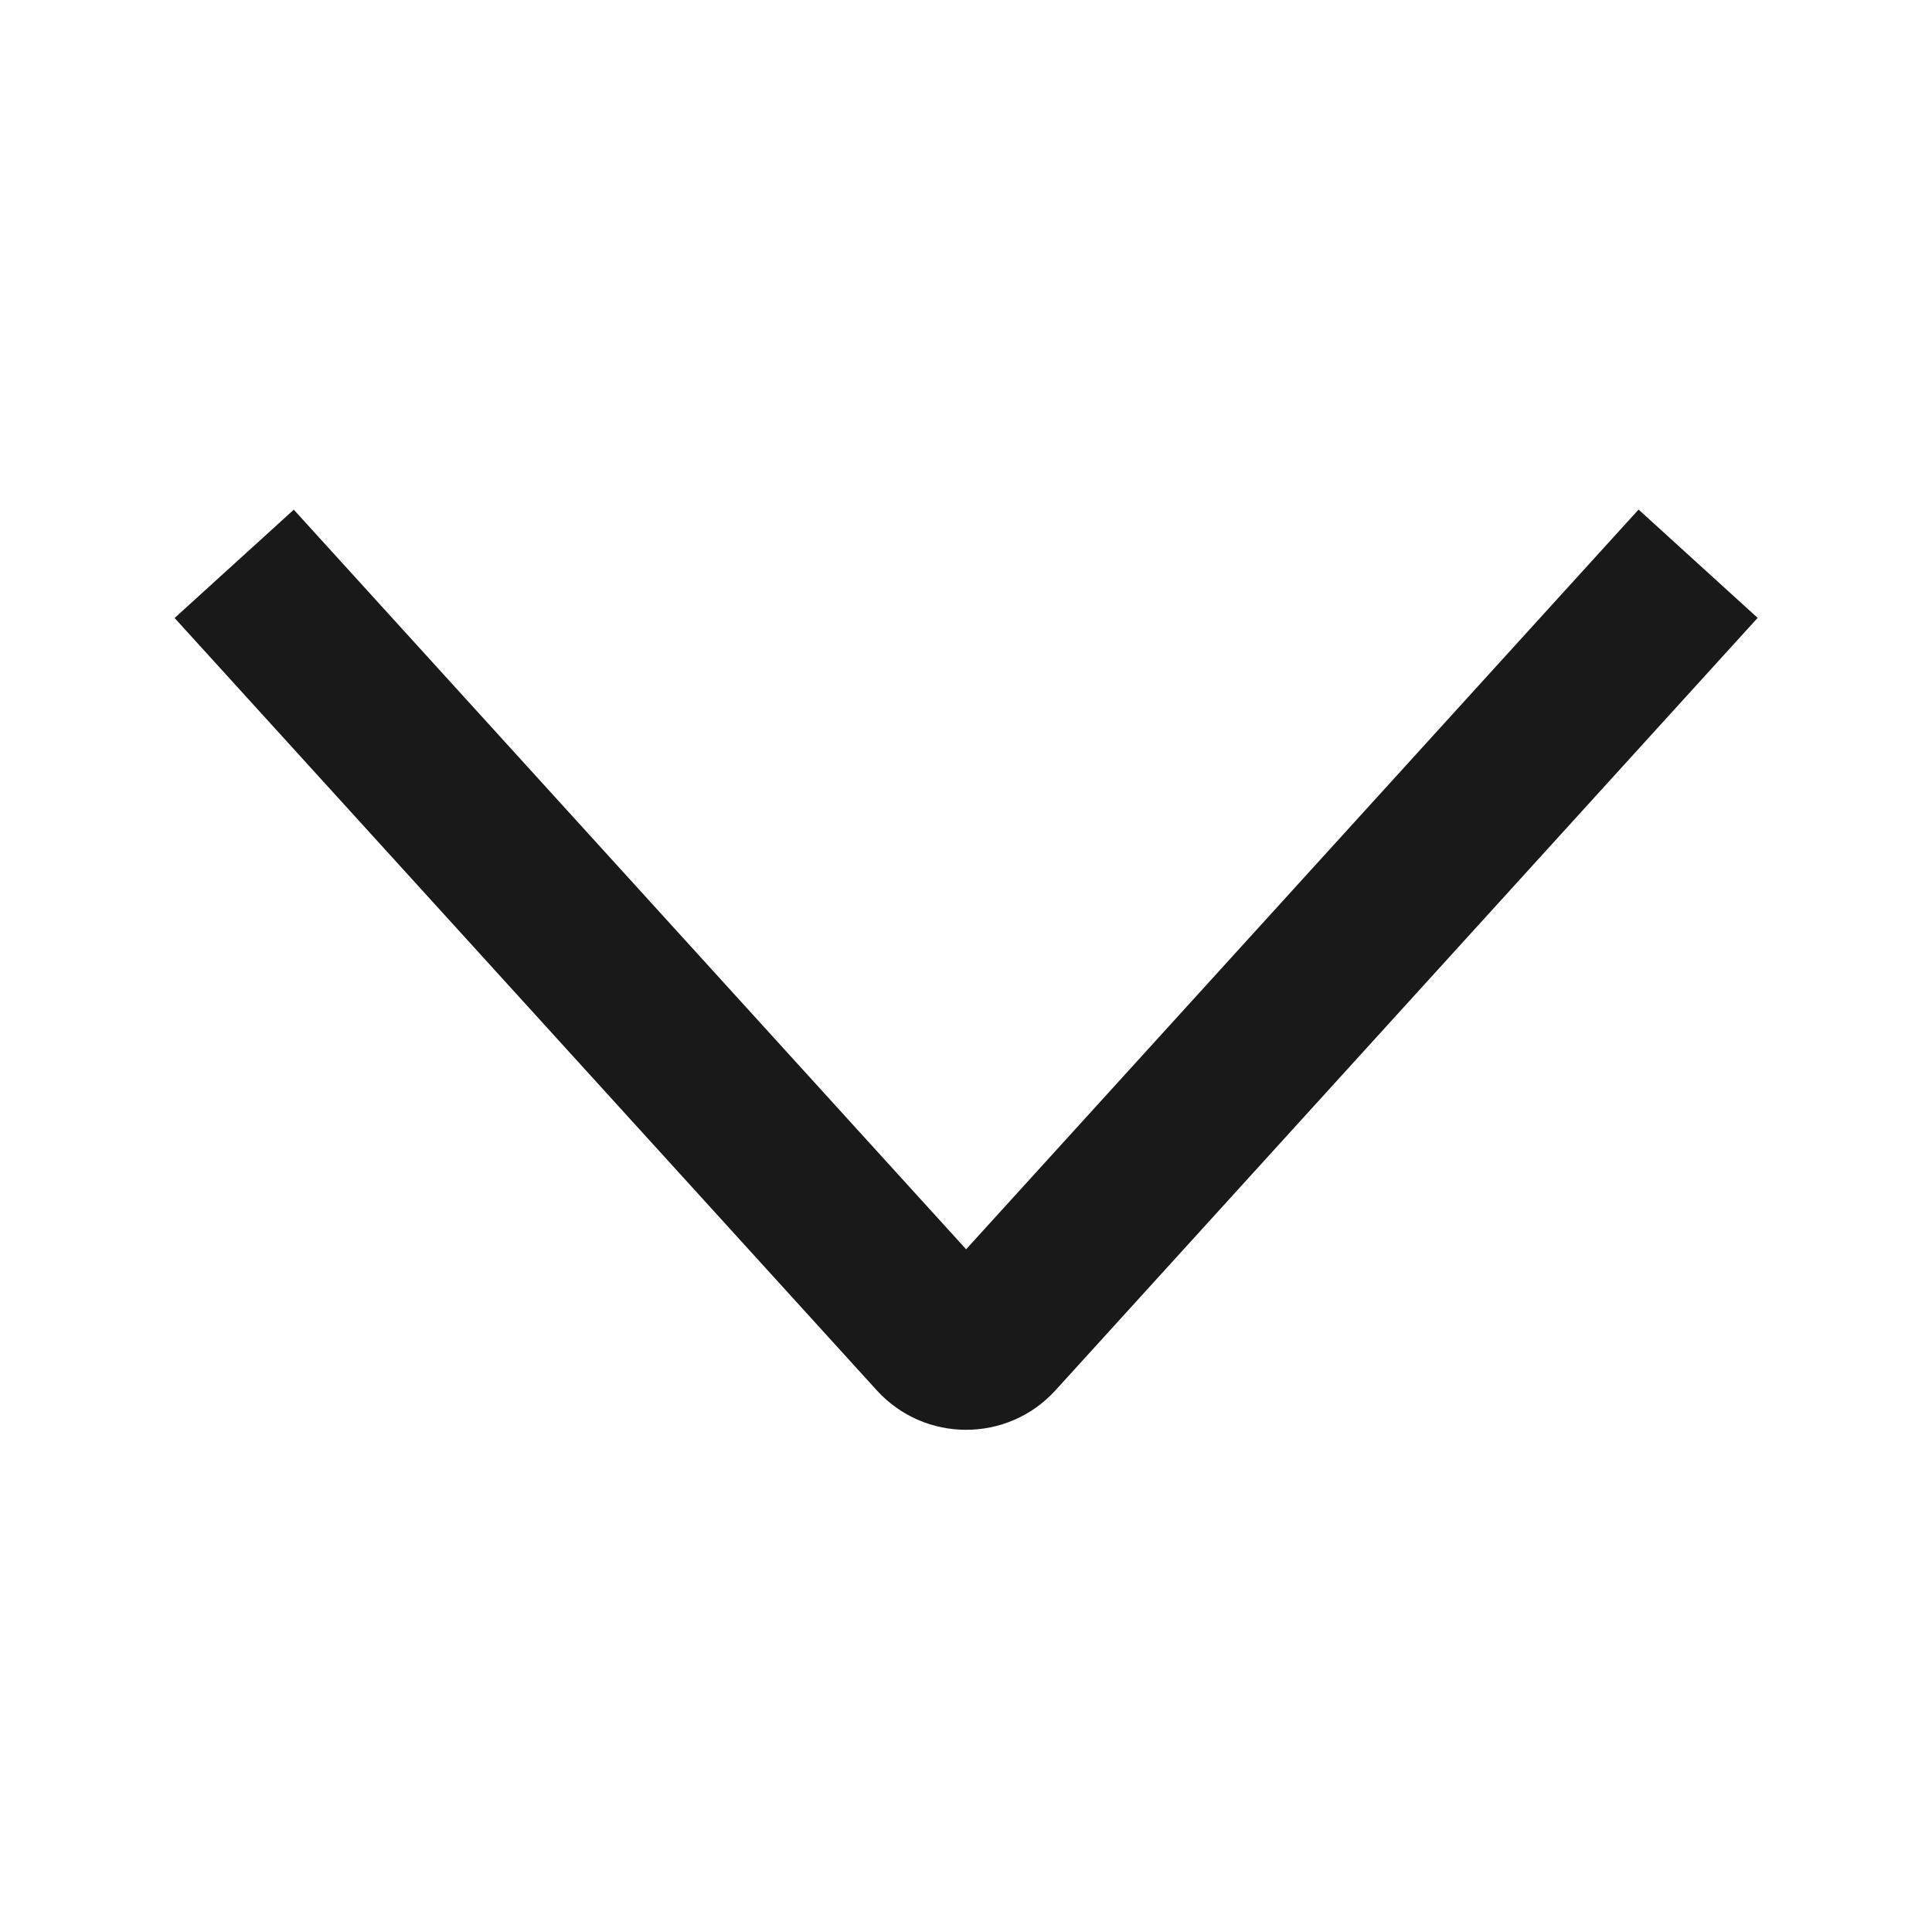 <svg width="16" height="16" viewBox="0 0 16 16" fill="none" xmlns="http://www.w3.org/2000/svg">
<path fill-rule="evenodd" clip-rule="evenodd" d="M13.57 4.22L14.556 5.117L8.741 11.514C8.344 11.95 7.658 11.95 7.261 11.514L1.446 5.118L2.433 4.221L8.001 10.346L13.57 4.22Z" fill="black" fill-opacity="0.9"/>
</svg>
